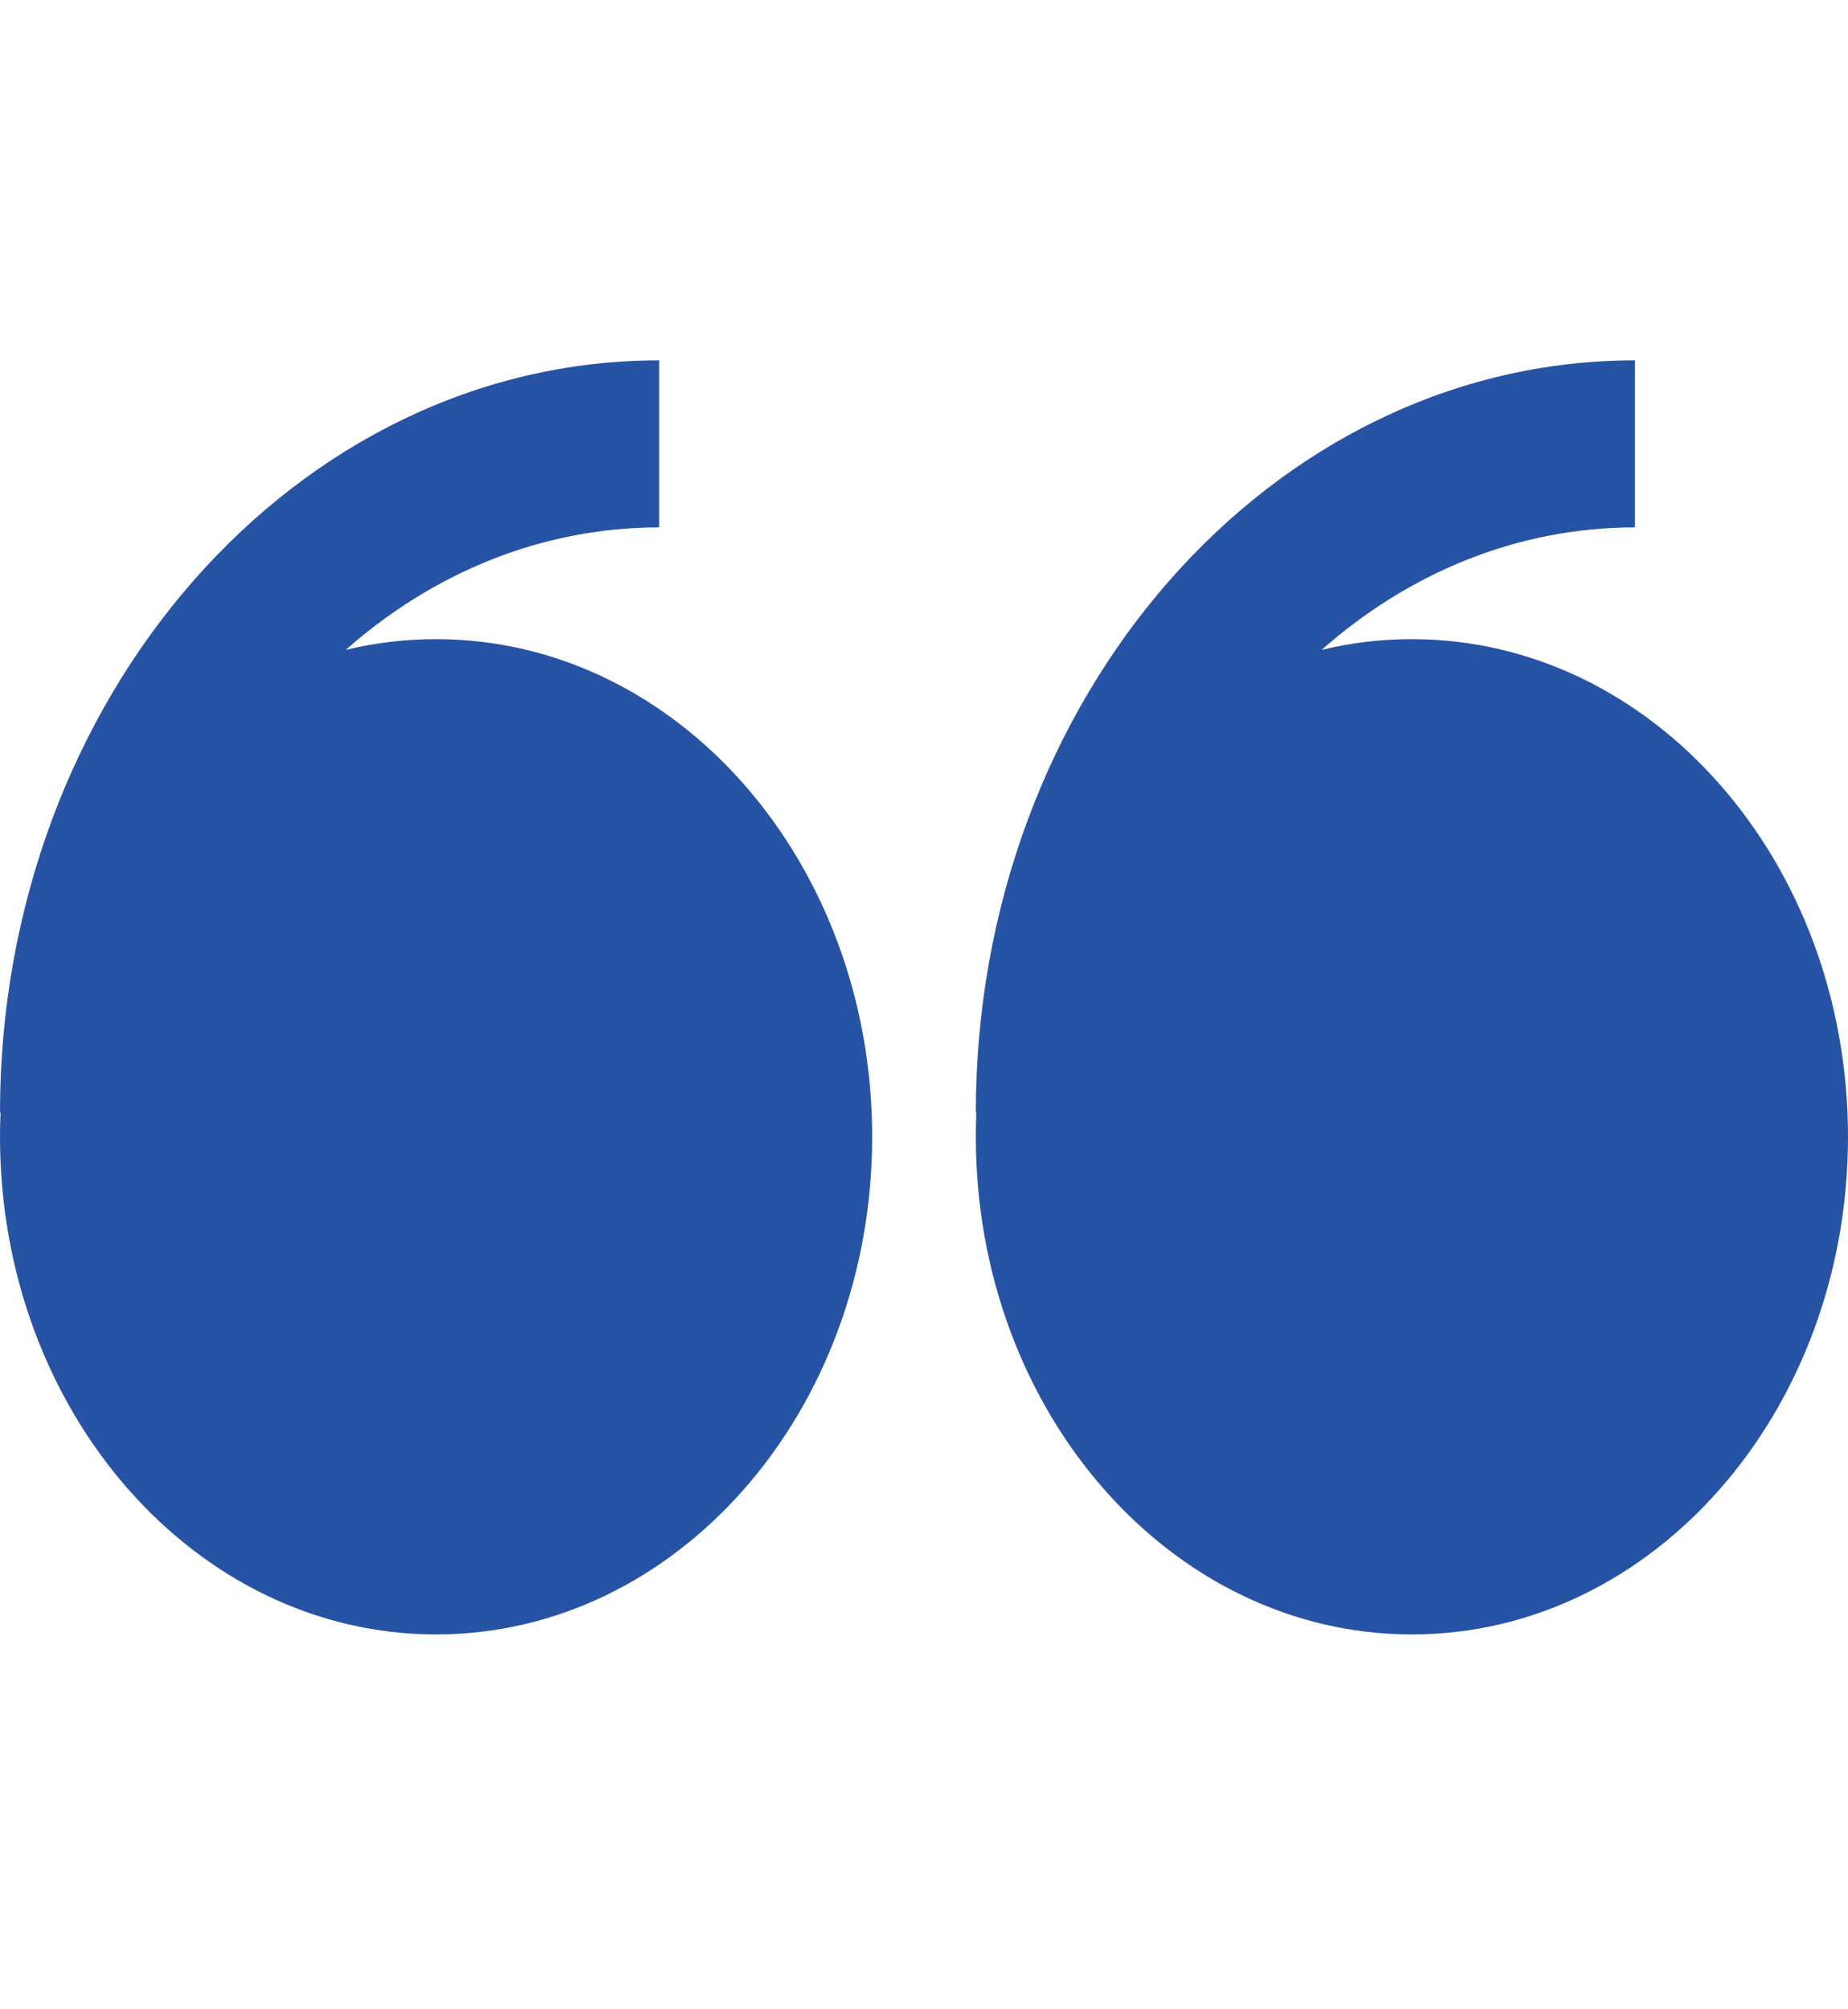 <svg width="46" height="50" viewBox="0 0 46 50" fill="none" xmlns="http://www.w3.org/2000/svg">
<path fill-rule="evenodd" clip-rule="evenodd" d="M8.606 16.172C9.344 15.994 10.099 15.904 10.856 15.905C16.852 15.905 21.71 21.45 21.71 28.287C21.71 35.127 16.852 40.672 10.856 40.672C4.861 40.672 0 35.129 0 28.287C0 28.087 0.004 27.885 0.014 27.685H0C0 17.364 7.36 8.967 16.407 8.967V13.124C13.472 13.124 10.766 14.263 8.606 16.172ZM32.898 16.172C33.622 15.996 34.374 15.905 35.144 15.905C41.139 15.905 46 21.45 46 28.287C46 35.127 41.139 40.672 35.144 40.672C29.149 40.672 24.29 35.129 24.29 28.287C24.29 28.087 24.294 27.885 24.303 27.685H24.29C24.29 17.364 31.65 8.967 40.697 8.967V13.124C37.76 13.124 35.058 14.263 32.898 16.172Z" fill="#2753A5"/>
</svg>
